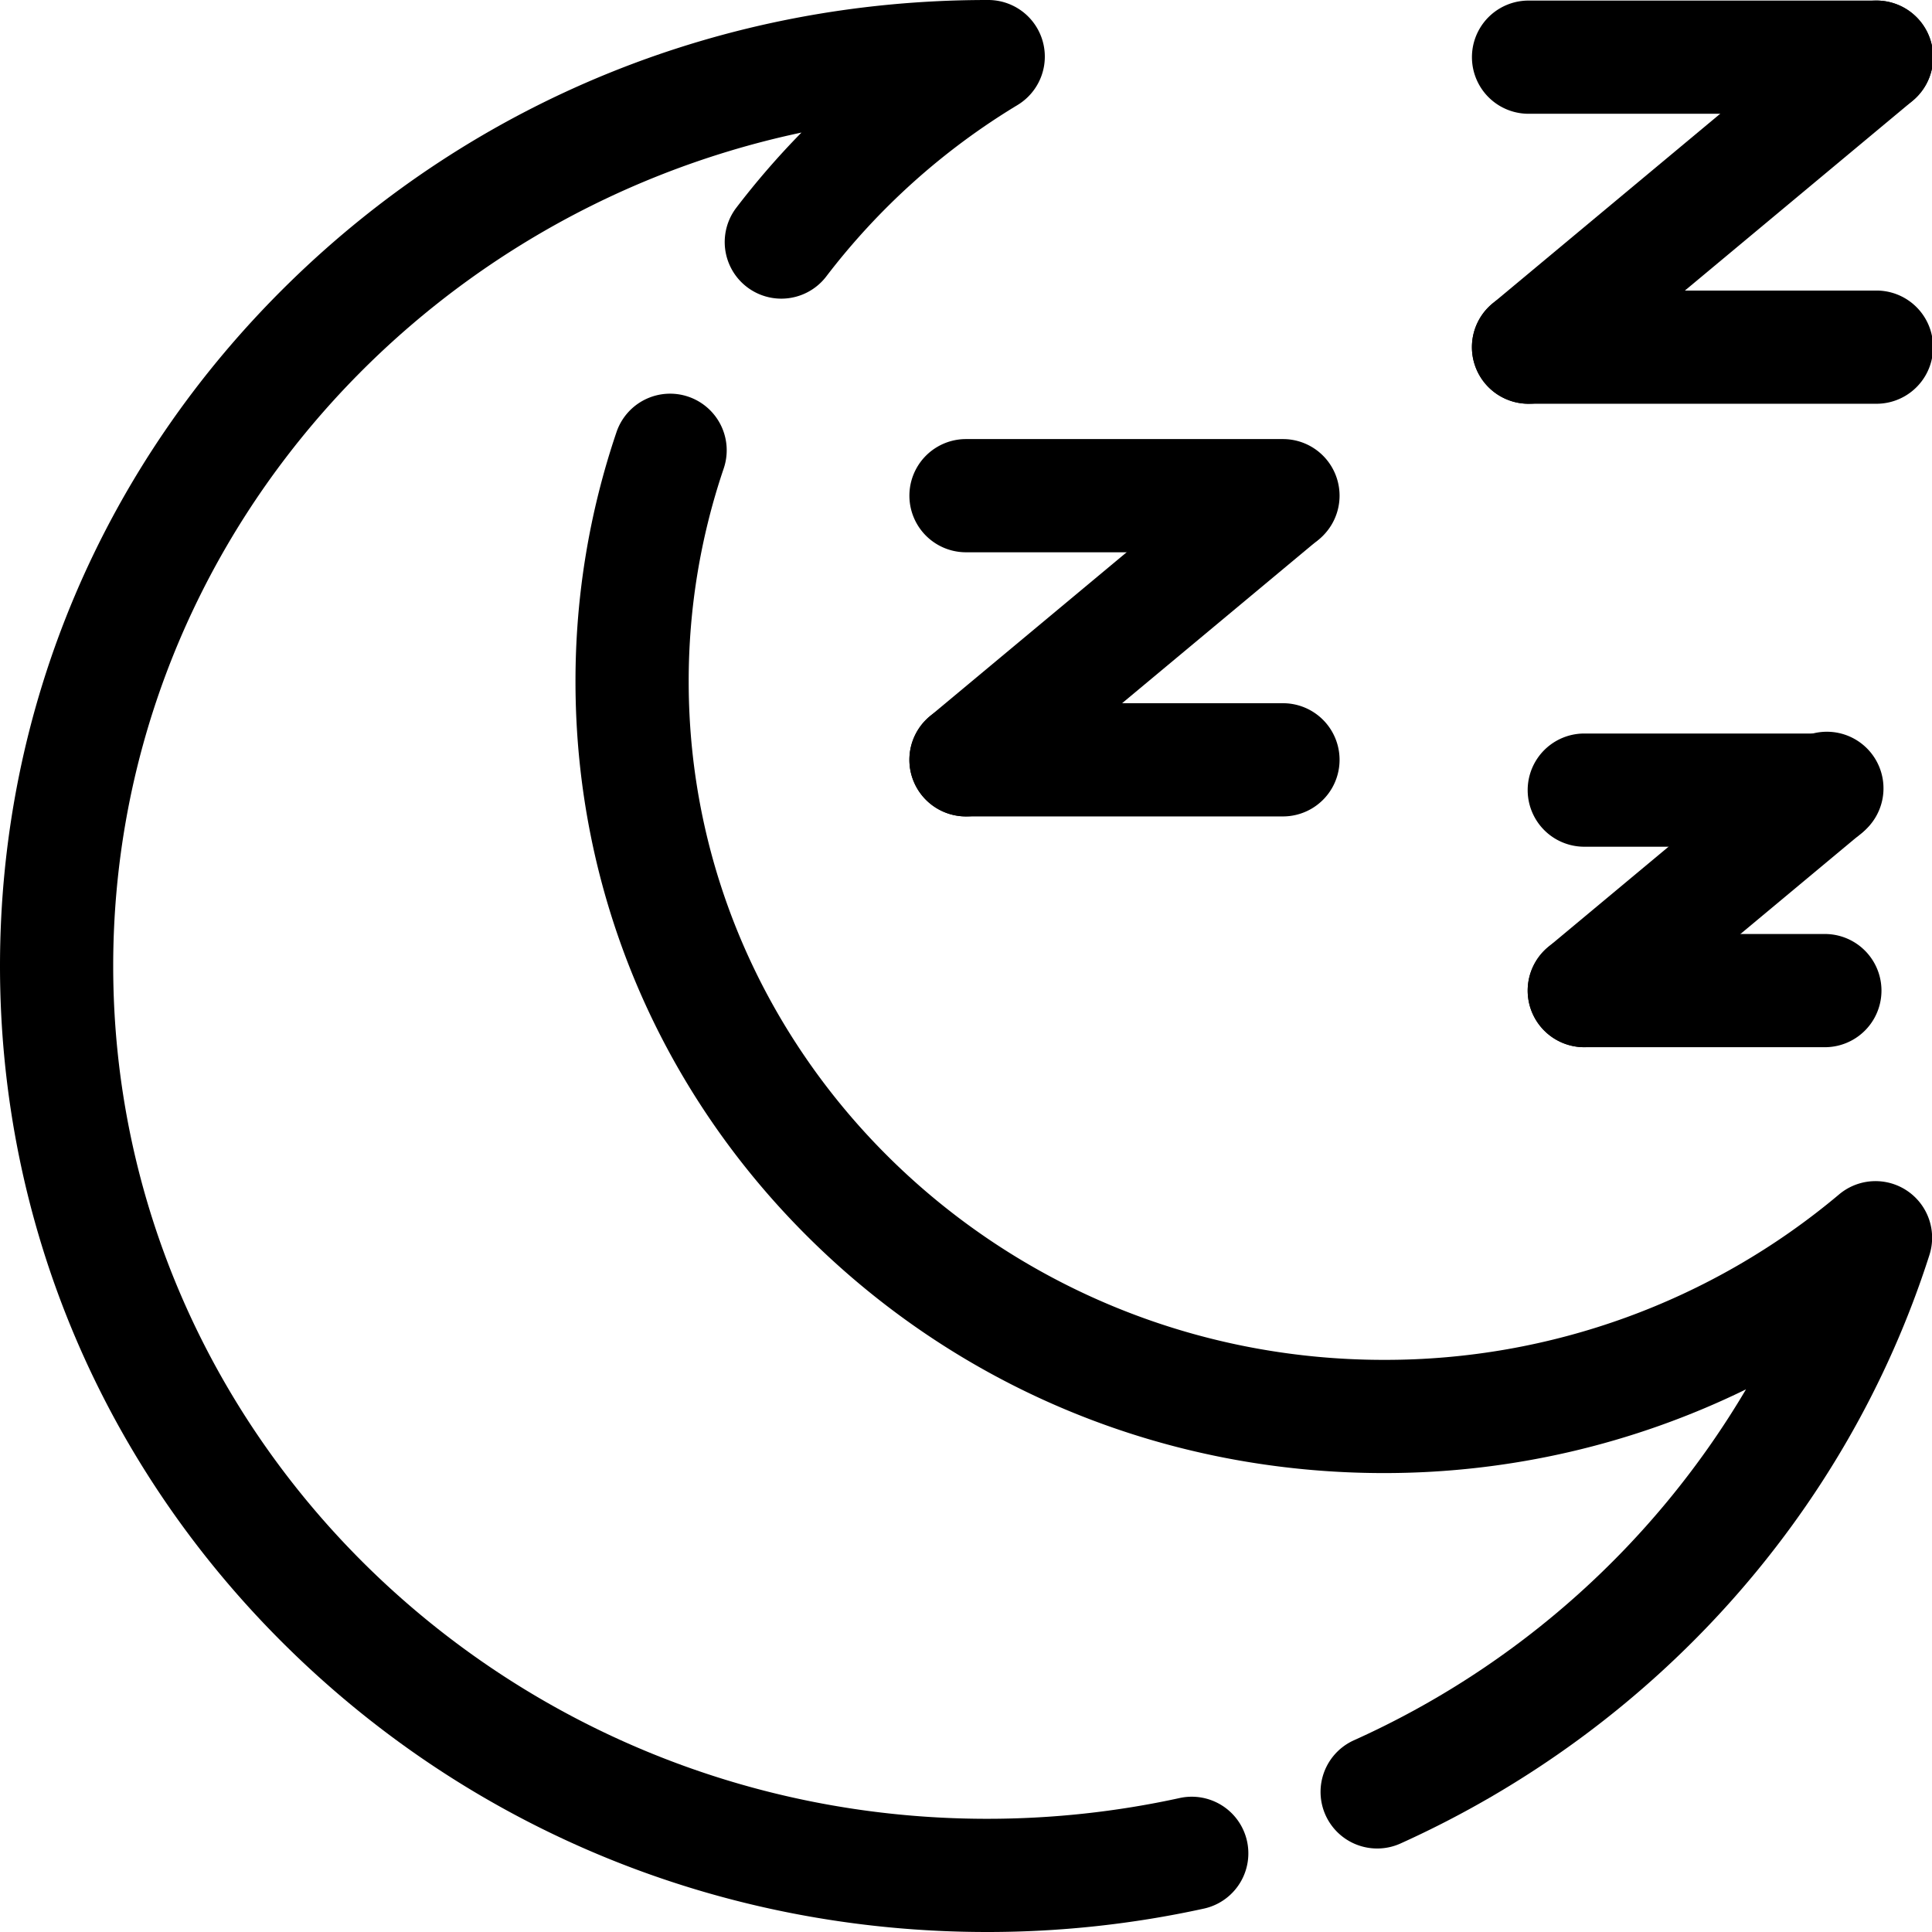 <?xml version="1.0"?>
<svg xmlns="http://www.w3.org/2000/svg" viewBox="0 0 512 512" width="512" height="512"><g id="_19_Chevron" data-name="19 Chevron"><path d="M261.6,512c-69.81,0-135.46-26.59-184.86-74.86S0,324.45,0,256,27.25,123.22,76.74,74.86,191.79,0,261.6,0h.28a15,15,0,0,1,7.78,27.83,182.56,182.56,0,0,0-50.75,45.51,15,15,0,0,1-23.84-18.21,213.64,213.64,0,0,1,17.33-20C108.25,57.2,30,147.85,30,256c0,124.62,103.9,226,231.6,226a238.54,238.54,0,0,0,51.1-5.52,15,15,0,0,1,6.44,29.3A268.22,268.22,0,0,1,261.6,512Z"/><path d="M365,489.87a15,15,0,0,1-6.19-28.68,230.42,230.42,0,0,0,103.9-93,218.11,218.11,0,0,1-95.92,22.19c-57.17,0-110.94-21.78-151.4-61.32s-62.88-92.35-62.88-148.44a205.22,205.22,0,0,1,10.87-66.11,15,15,0,1,1,28.41,9.64,175.33,175.33,0,0,0-9.28,56.47c0,99.12,82.66,179.76,184.28,179.76a186.89,186.89,0,0,0,120.53-43.8,15,15,0,0,1,24,16c-22,68.81-73.1,125.65-140.12,155.94A14.93,14.93,0,0,1,365,489.87Z"/><path d="M340,146.36H256a15,15,0,1,1,0-30h84a15,15,0,0,1,0,30Z"/><path d="M256,216.36a15,15,0,0,1-9.61-26.52l84-70a15,15,0,0,1,19.2,23l-84,70A15,15,0,0,1,256,216.36Z"/><path d="M340,216.36H256a15,15,0,0,1,0-30h84a15,15,0,0,1,0,30Z"/><path d="M483.61,224.39H419.85a15,15,0,0,1,0-30h63.76a15,15,0,0,1,0,30Z"/><path d="M419.86,277.52A15,15,0,0,1,410.25,251L474,197.87a15,15,0,1,1,19.21,23L429.46,274A14.94,14.94,0,0,1,419.86,277.52Z"/><path d="M483.61,277.52H419.85a15,15,0,0,1,0-30h63.76a15,15,0,1,1,0,30Z"/><path d="M497.29,30.15H405.08a15,15,0,0,1,0-30h92.21a15,15,0,0,1,0,30Z"/><path d="M405.09,107a15,15,0,0,1-9.61-26.53L487.69,3.63A15,15,0,1,1,506.9,26.68l-92.21,76.84A15,15,0,0,1,405.09,107Z"/><path d="M497.29,107H405.08a15,15,0,0,1,0-30h92.21a15,15,0,0,1,0,30Z"/></g></svg>
